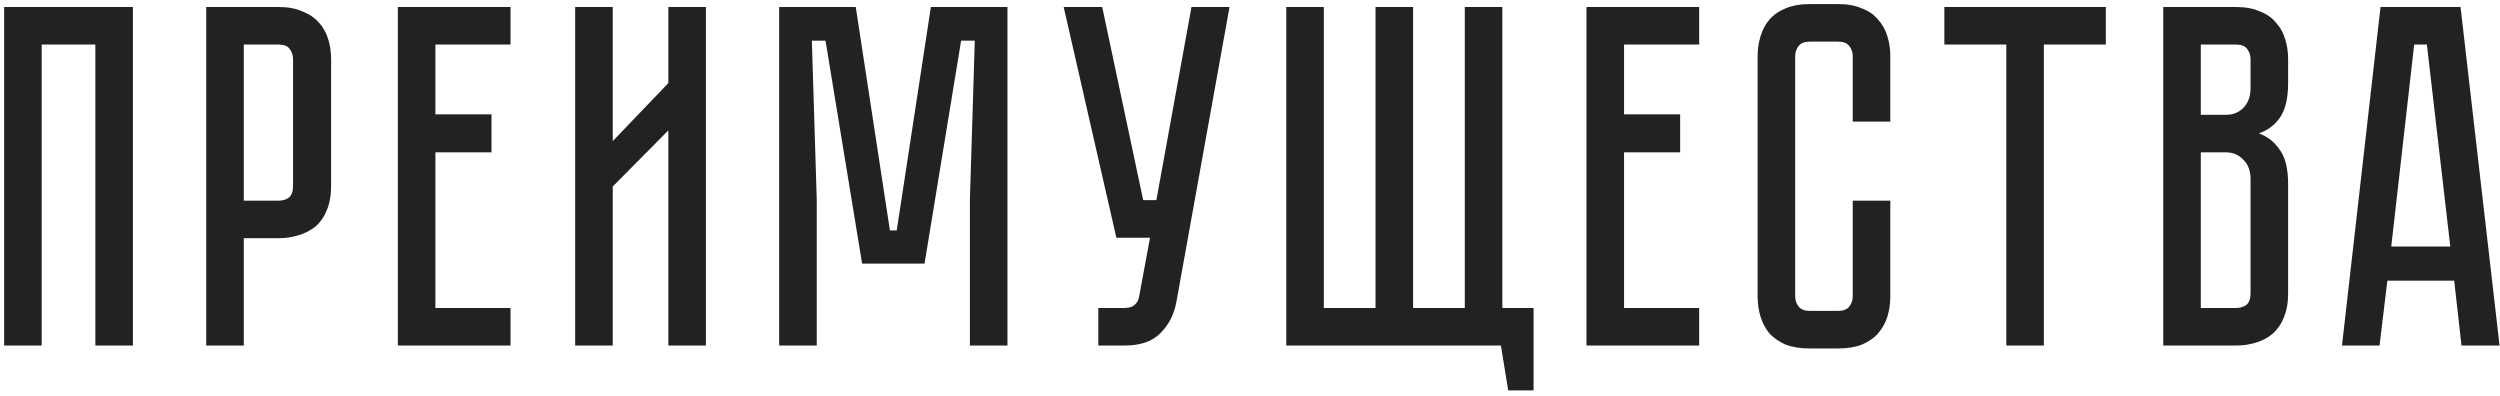 <?xml version="1.0" encoding="UTF-8"?> <svg xmlns="http://www.w3.org/2000/svg" width="246" height="39" viewBox="0 0 246 39" fill="none"> <path d="M13.079 0.688V34H9.383V4.384H4.103V34H0.407V0.688H13.079ZM32.581 18.304C32.581 19.232 32.437 20.032 32.149 20.704C31.893 21.344 31.525 21.872 31.045 22.288C30.565 22.672 30.005 22.96 29.365 23.152C28.757 23.344 28.101 23.44 27.397 23.44H23.989V34H20.293V0.688H27.397C28.325 0.688 29.109 0.832 29.749 1.12C30.421 1.376 30.965 1.744 31.381 2.224C31.797 2.672 32.101 3.216 32.293 3.856C32.485 4.464 32.581 5.12 32.581 5.824V18.304ZM28.837 5.824C28.837 5.44 28.725 5.104 28.501 4.816C28.309 4.528 27.941 4.384 27.397 4.384H23.989V19.744H27.397C27.813 19.744 28.149 19.648 28.405 19.456C28.693 19.232 28.837 18.848 28.837 18.304V5.824ZM39.148 0.688H50.236V4.384H42.844V11.248H48.364V14.992H42.844V30.304H50.236V34H39.148V0.688ZM65.765 34V12.832L60.293 18.352V34H56.597V0.688H60.293V13.888L65.765 8.176V0.688H69.461V34H65.765ZM91.599 0.688H99.135V34H95.439V19.6L95.919 4H94.575L90.975 25.936H84.831L81.231 4H79.887L80.367 19.6V34H76.671V0.688H84.207L87.567 22.672H88.239L91.599 0.688ZM115.754 29.728C115.53 30.944 115.002 31.968 114.17 32.8C113.37 33.6 112.202 34 110.666 34H108.074V30.304H110.666C111.082 30.304 111.402 30.208 111.626 30.016C111.85 29.824 111.994 29.6 112.058 29.344L113.162 23.392H109.85L104.666 0.688H108.458L112.49 19.696H113.786L117.242 0.688H120.986L115.754 29.728ZM147.832 30.304H150.904V38.416H148.408L147.688 34H126.568V0.688H130.264V30.304H135.352V0.688H139.048V30.304H144.136V0.688H147.832V30.304ZM156.111 0.688H167.199V4.384H159.807V11.248H165.327V14.992H159.807V30.304H167.199V34H156.111V0.688ZM182.31 19.744H186.006V29.152C186.006 29.856 185.91 30.528 185.718 31.168C185.526 31.776 185.222 32.32 184.806 32.8C184.422 33.248 183.894 33.616 183.222 33.904C182.582 34.16 181.798 34.288 180.87 34.288H178.086C177.158 34.288 176.358 34.16 175.686 33.904C175.046 33.616 174.518 33.248 174.102 32.8C173.718 32.32 173.43 31.776 173.238 31.168C173.046 30.528 172.95 29.856 172.95 29.152V5.536C172.95 4.832 173.046 4.176 173.238 3.568C173.43 2.928 173.718 2.384 174.102 1.936C174.518 1.456 175.046 1.088 175.686 0.832C176.358 0.544 177.158 0.4 178.086 0.4H180.87C181.798 0.4 182.582 0.544 183.222 0.832C183.894 1.088 184.422 1.456 184.806 1.936C185.222 2.384 185.526 2.928 185.718 3.568C185.91 4.176 186.006 4.832 186.006 5.536V11.968H182.31V5.536C182.31 5.152 182.198 4.816 181.974 4.528C181.75 4.24 181.382 4.096 180.87 4.096H178.086C177.574 4.096 177.206 4.24 176.982 4.528C176.758 4.816 176.646 5.152 176.646 5.536V29.152C176.646 29.536 176.758 29.872 176.982 30.16C177.206 30.448 177.574 30.592 178.086 30.592H180.87C181.382 30.592 181.75 30.448 181.974 30.16C182.198 29.872 182.31 29.536 182.31 29.152V19.744ZM191.325 0.688H207.213V4.384H201.117V34H197.421V4.384H191.325V0.688ZM220.015 0.688C220.943 0.688 221.727 0.832 222.367 1.12C223.039 1.376 223.567 1.744 223.951 2.224C224.367 2.672 224.671 3.216 224.863 3.856C225.055 4.464 225.151 5.12 225.151 5.824V8.176C225.151 9.68 224.879 10.816 224.335 11.584C223.823 12.32 223.135 12.832 222.271 13.12C223.135 13.44 223.823 13.984 224.335 14.752C224.879 15.488 225.151 16.608 225.151 18.112V28.864C225.151 29.792 225.007 30.592 224.719 31.264C224.463 31.904 224.095 32.432 223.615 32.848C223.167 33.232 222.623 33.52 221.983 33.712C221.375 33.904 220.719 34 220.015 34H212.863V0.688H220.015ZM221.455 17.632C221.455 16.8 221.215 16.16 220.735 15.712C220.287 15.232 219.727 14.992 219.055 14.992H216.559V30.304H220.015C220.431 30.304 220.767 30.208 221.023 30.016C221.311 29.792 221.455 29.408 221.455 28.864V17.632ZM221.455 5.824C221.455 5.44 221.343 5.104 221.119 4.816C220.927 4.528 220.559 4.384 220.015 4.384H216.559V11.296H219.055C219.727 11.296 220.287 11.072 220.735 10.624C221.215 10.144 221.455 9.488 221.455 8.656V5.824ZM242.212 34L241.492 27.616H234.916L234.148 34H230.452L234.244 0.688H242.117L245.957 34H242.212ZM235.3 24.256H241.109L238.804 4.384H237.556L235.3 24.256Z" fill="#222222"></path> </svg> 
